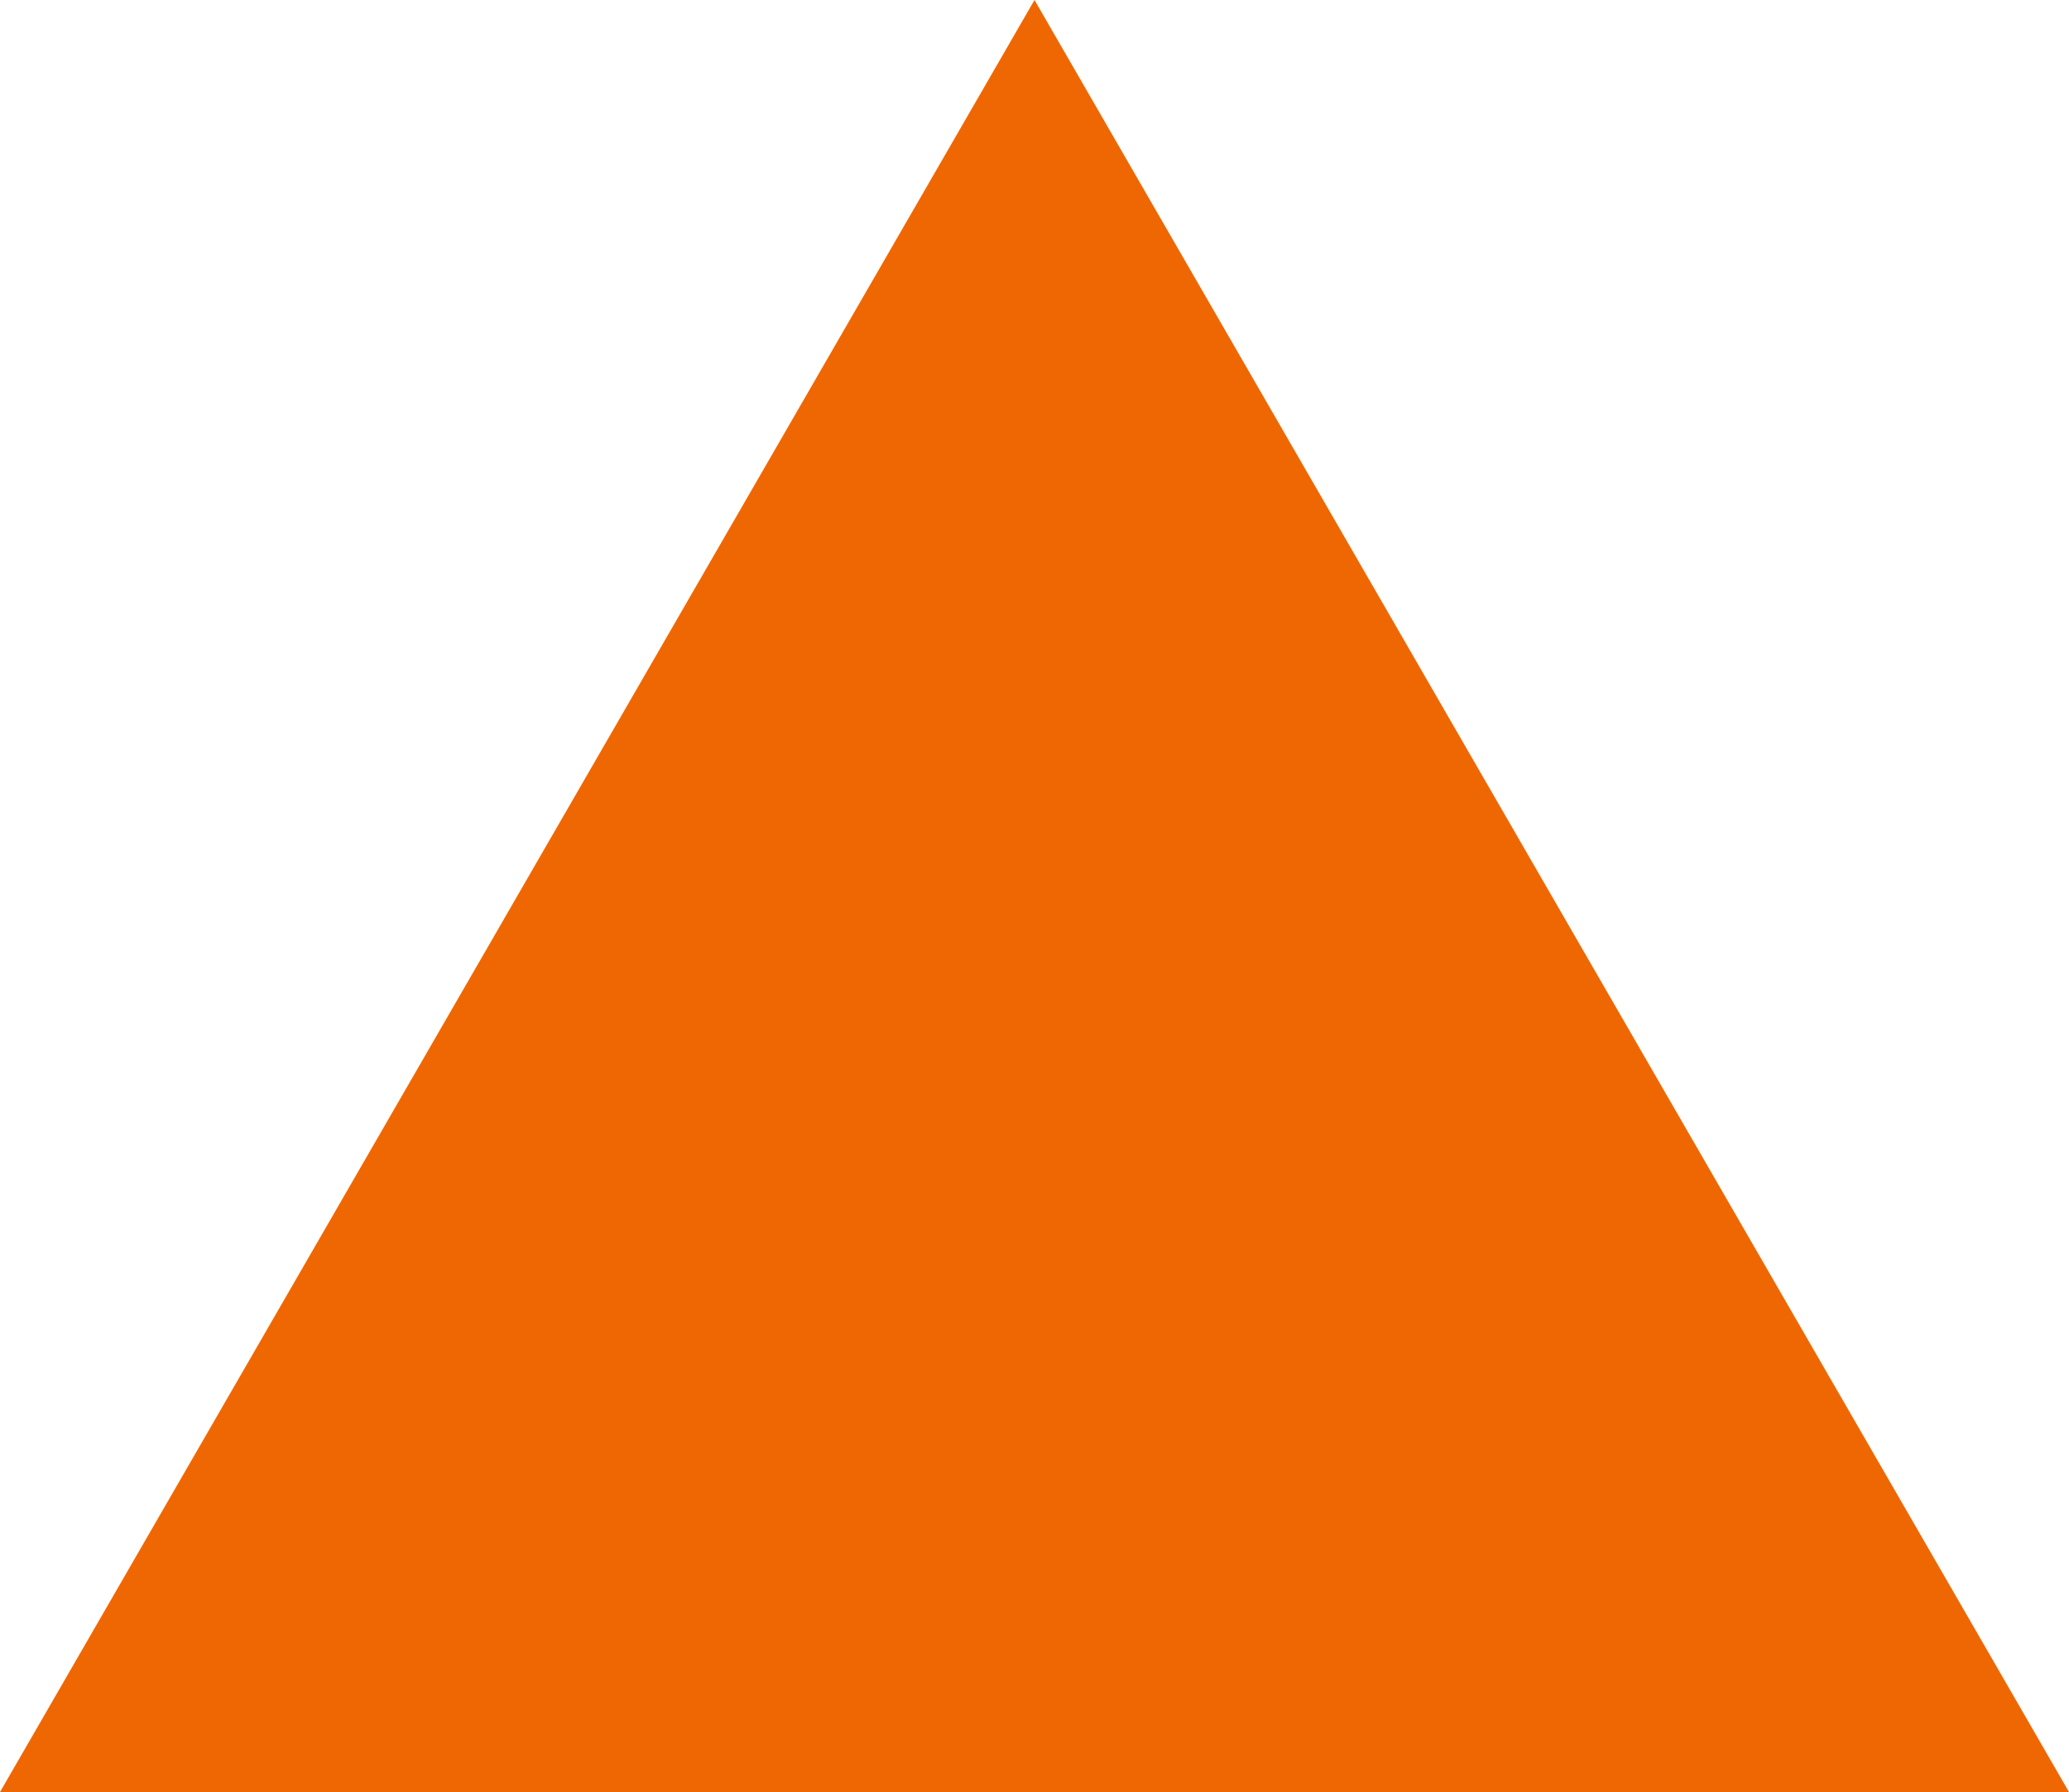 <?xml version="1.0" encoding="UTF-8" standalone="no"?><svg xmlns="http://www.w3.org/2000/svg" xmlns:xlink="http://www.w3.org/1999/xlink" fill="#000000" height="595.3" preserveAspectRatio="xMidYMid meet" version="1" viewBox="77.2 0.0 687.4 595.3" width="687.4" zoomAndPan="magnify"><g id="change1_1"><path d="M77.2 595.3L420.9 0 764.6 595.3z" fill="#ef6703"/></g></svg>